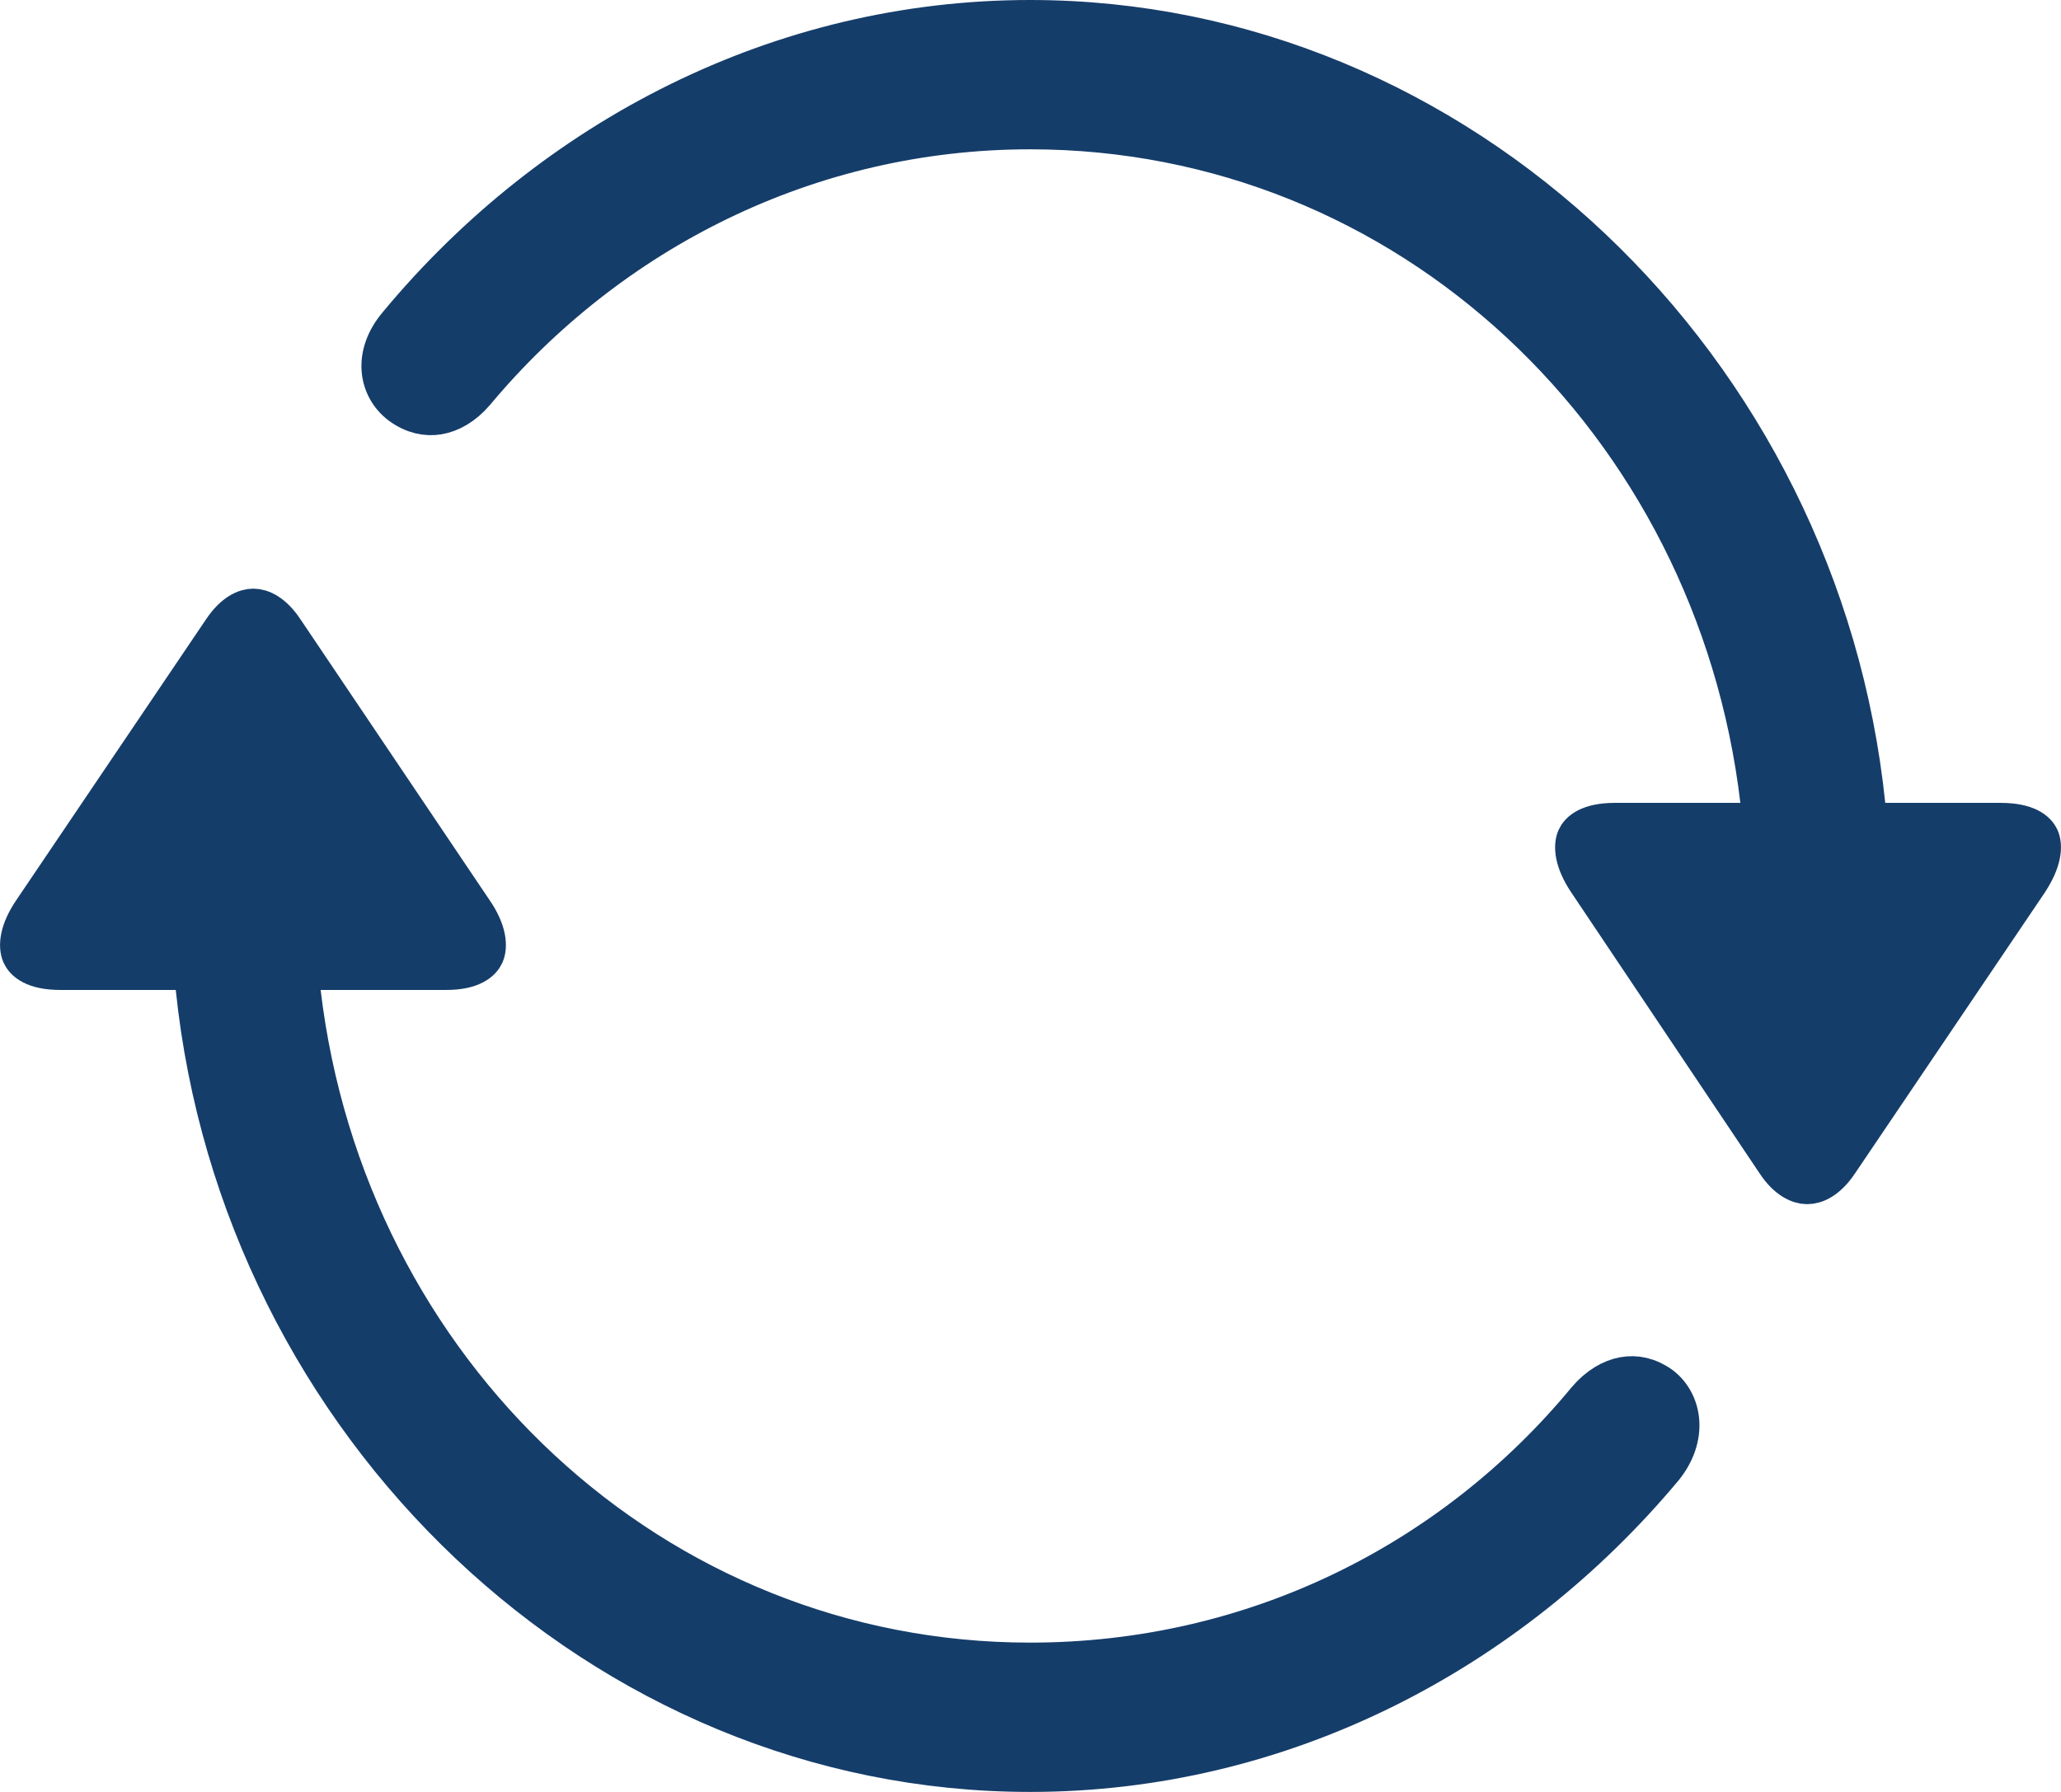 <?xml version="1.0" encoding="UTF-8"?> <svg xmlns="http://www.w3.org/2000/svg" width="46" height="40" viewBox="0 0 46 40" fill="none"><path d="M41.58 17.973L41.627 18.422H42.078H44.654C45.233 18.422 45.415 18.617 45.466 18.731C45.529 18.873 45.533 19.192 45.2 19.678L45.199 19.681L40.986 25.916L40.986 25.917C40.736 26.288 40.493 26.381 40.334 26.38C40.174 26.379 39.933 26.281 39.691 25.919L39.691 25.918L35.498 19.663L35.496 19.66C35.174 19.187 35.18 18.872 35.243 18.73C35.294 18.615 35.475 18.422 36.041 18.422H38.843H39.406L39.34 17.863C38.334 9.376 31.462 2.833 22.991 2.833C18.02 2.833 13.558 5.121 10.555 8.716C10.307 9.005 10.031 9.157 9.775 9.201C9.524 9.243 9.251 9.189 8.977 8.99C8.509 8.637 8.375 7.938 8.93 7.284L8.933 7.28C12.382 3.129 17.436 0.5 22.991 0.5C32.529 0.5 40.57 8.226 41.58 17.973ZM4.42 22.047L4.373 21.598H3.922H1.346C0.771 21.598 0.587 21.401 0.535 21.282C0.471 21.136 0.468 20.817 0.797 20.345L0.797 20.345L0.801 20.339L5.014 14.103L5.014 14.103C5.266 13.728 5.505 13.639 5.656 13.64C5.809 13.641 6.046 13.735 6.29 14.101L6.291 14.103L10.503 20.358L10.503 20.358L10.507 20.363C10.825 20.823 10.821 21.137 10.757 21.283C10.704 21.403 10.521 21.598 9.959 21.598H7.157H6.594L6.66 22.157C7.666 30.644 14.538 37.167 22.991 37.167C28.015 37.167 32.478 34.901 35.465 31.283C35.714 30.993 35.992 30.835 36.25 30.789C36.5 30.743 36.77 30.794 37.039 30.988C37.486 31.336 37.614 32.059 37.083 32.723C33.633 36.853 28.581 39.5 22.991 39.5C13.47 39.5 5.43 31.794 4.42 22.047Z" fill="#153D6A" stroke="#153D6A"></path></svg> 